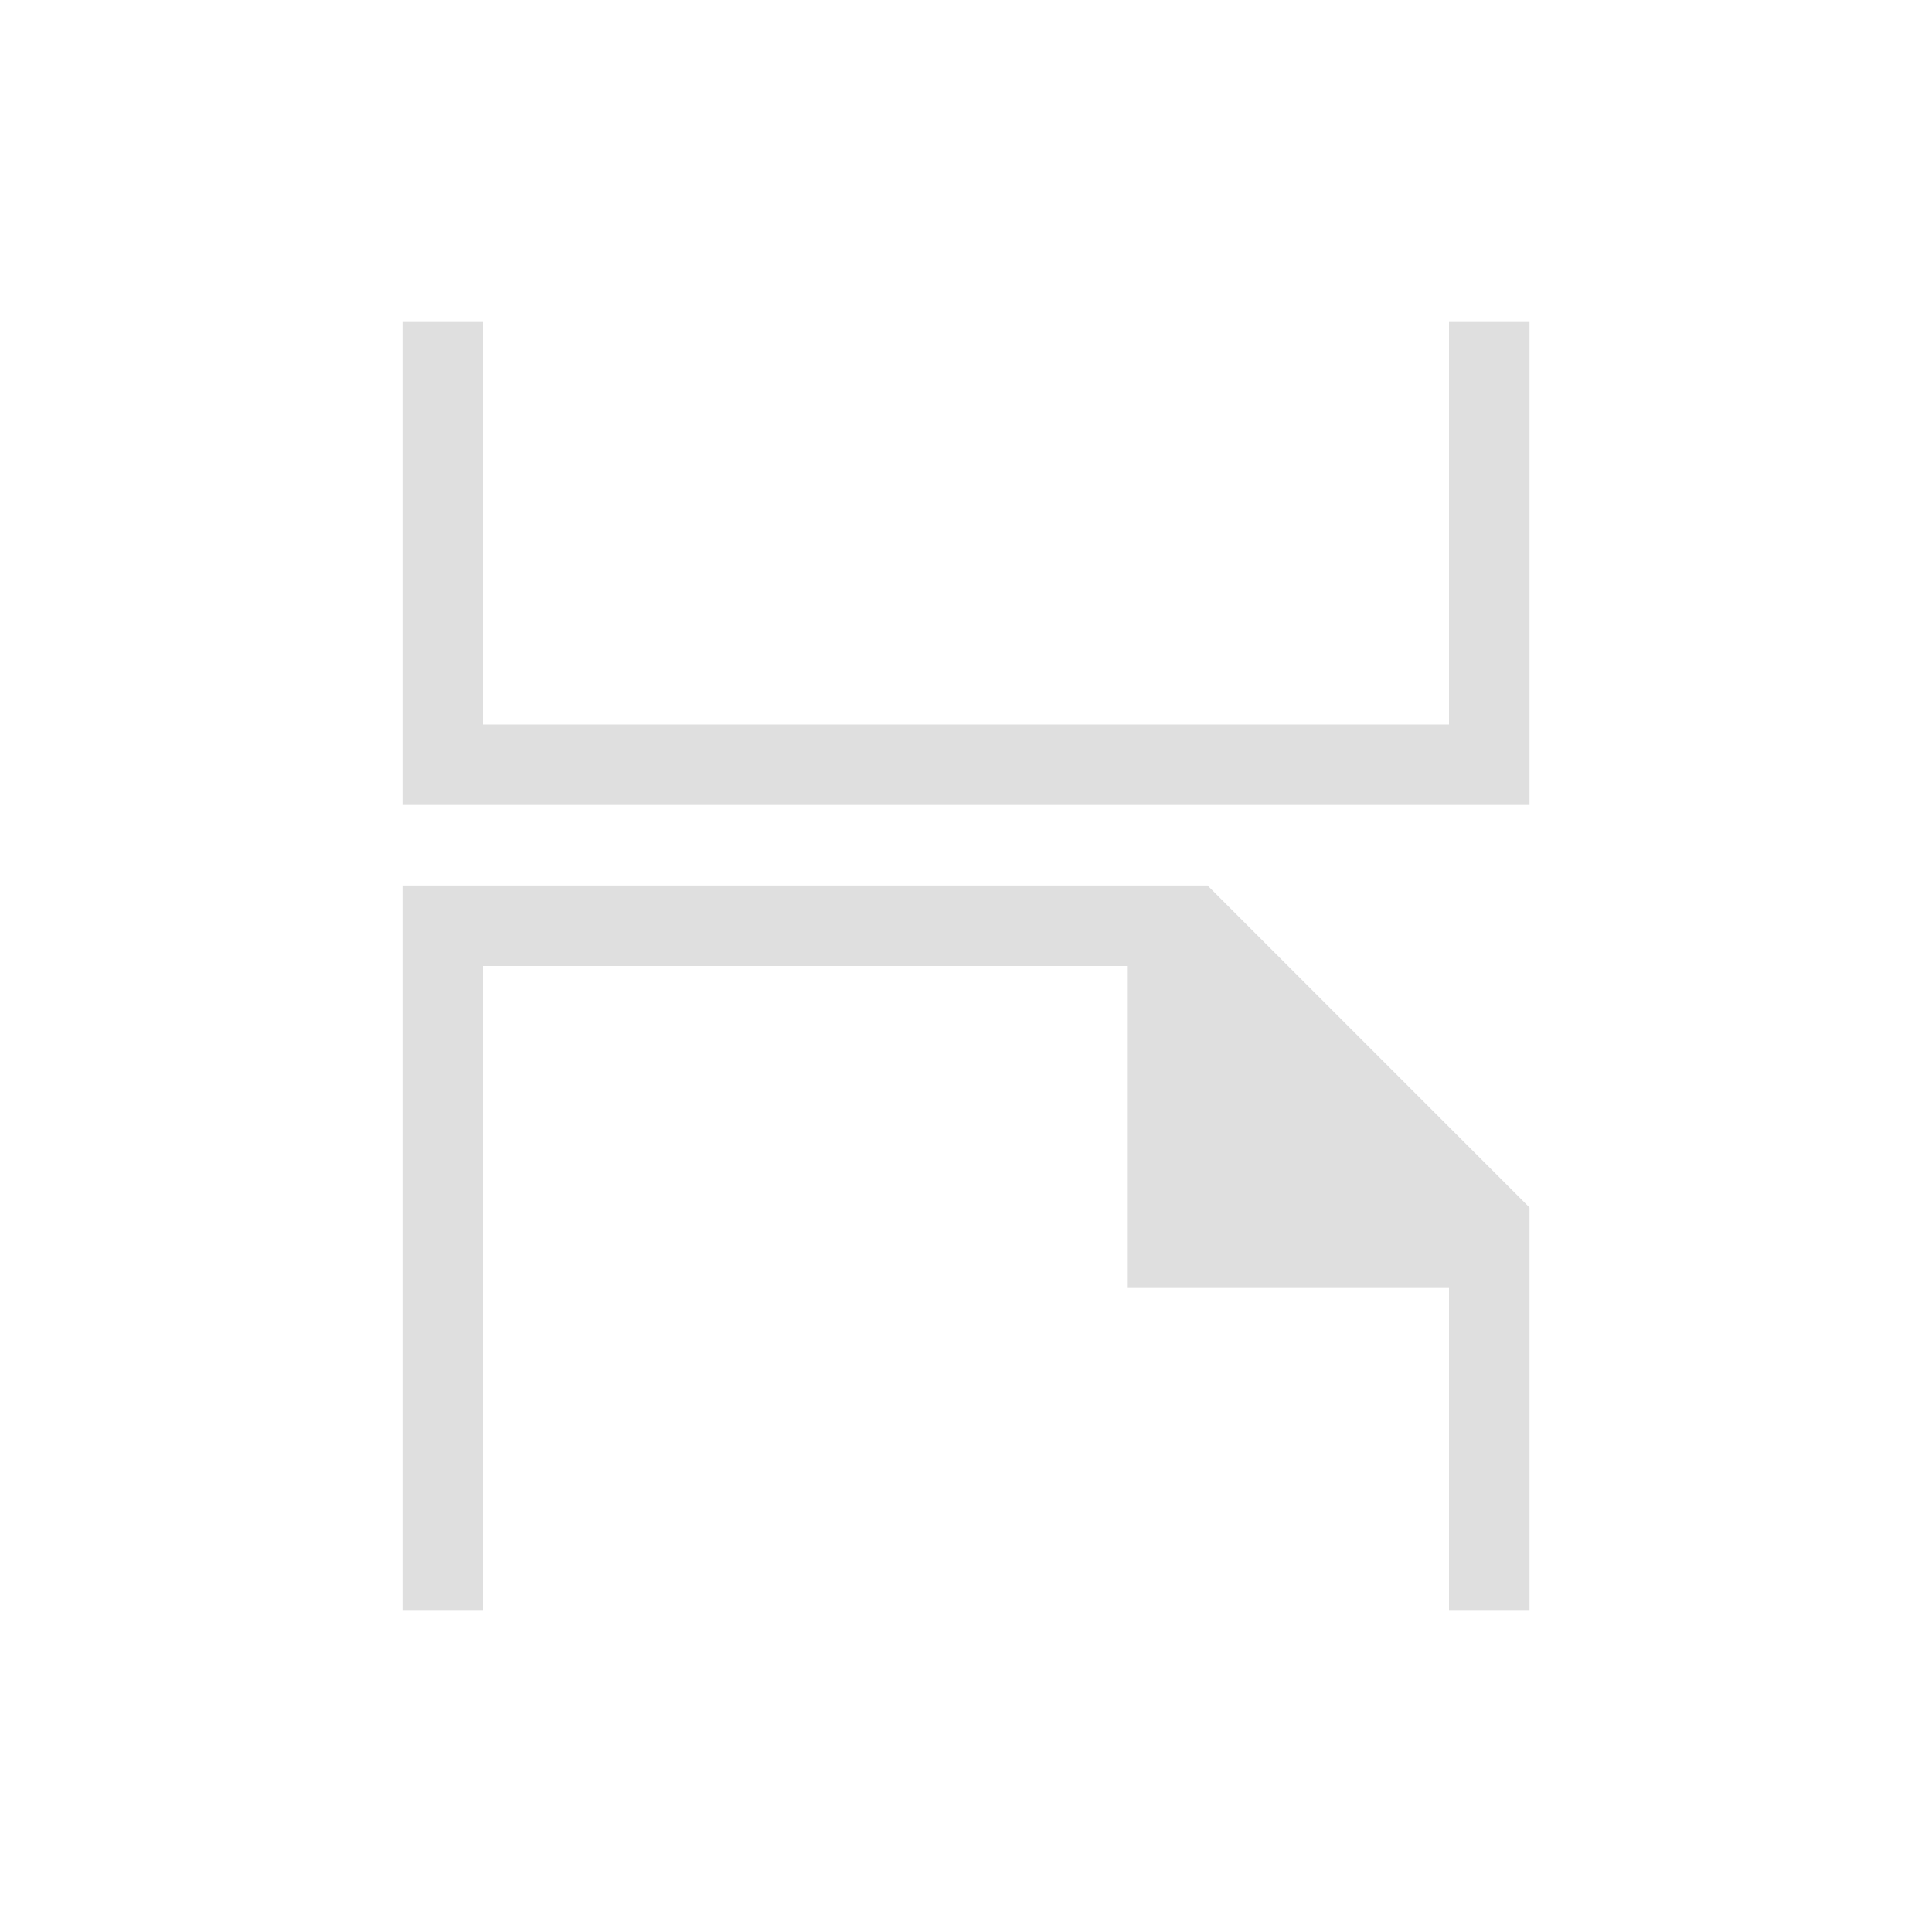 <svg version="1.1" viewBox="0 0 24 24" xmlns="http://www.w3.org/2000/svg">
    <defs>
        <style type="text/css" id="current-color-scheme">
        .ColorScheme-Text {
        color:#dfdfdf;
      }</style>
    </defs><g transform="translate(1,1)">
    <path  d="m4 19v-9h10l4 4v5h-1v-4h-4v-4h-8v8z"  style="fill:currentColor;fill-opacity:1;stroke:none" class="ColorScheme-Text"/>
    <path d="m4 9v-6h1v5h12v-5h1v6z"  style="fill:currentColor;fill-opacity:1;stroke:none" class="ColorScheme-Text"/>
</g></svg>
